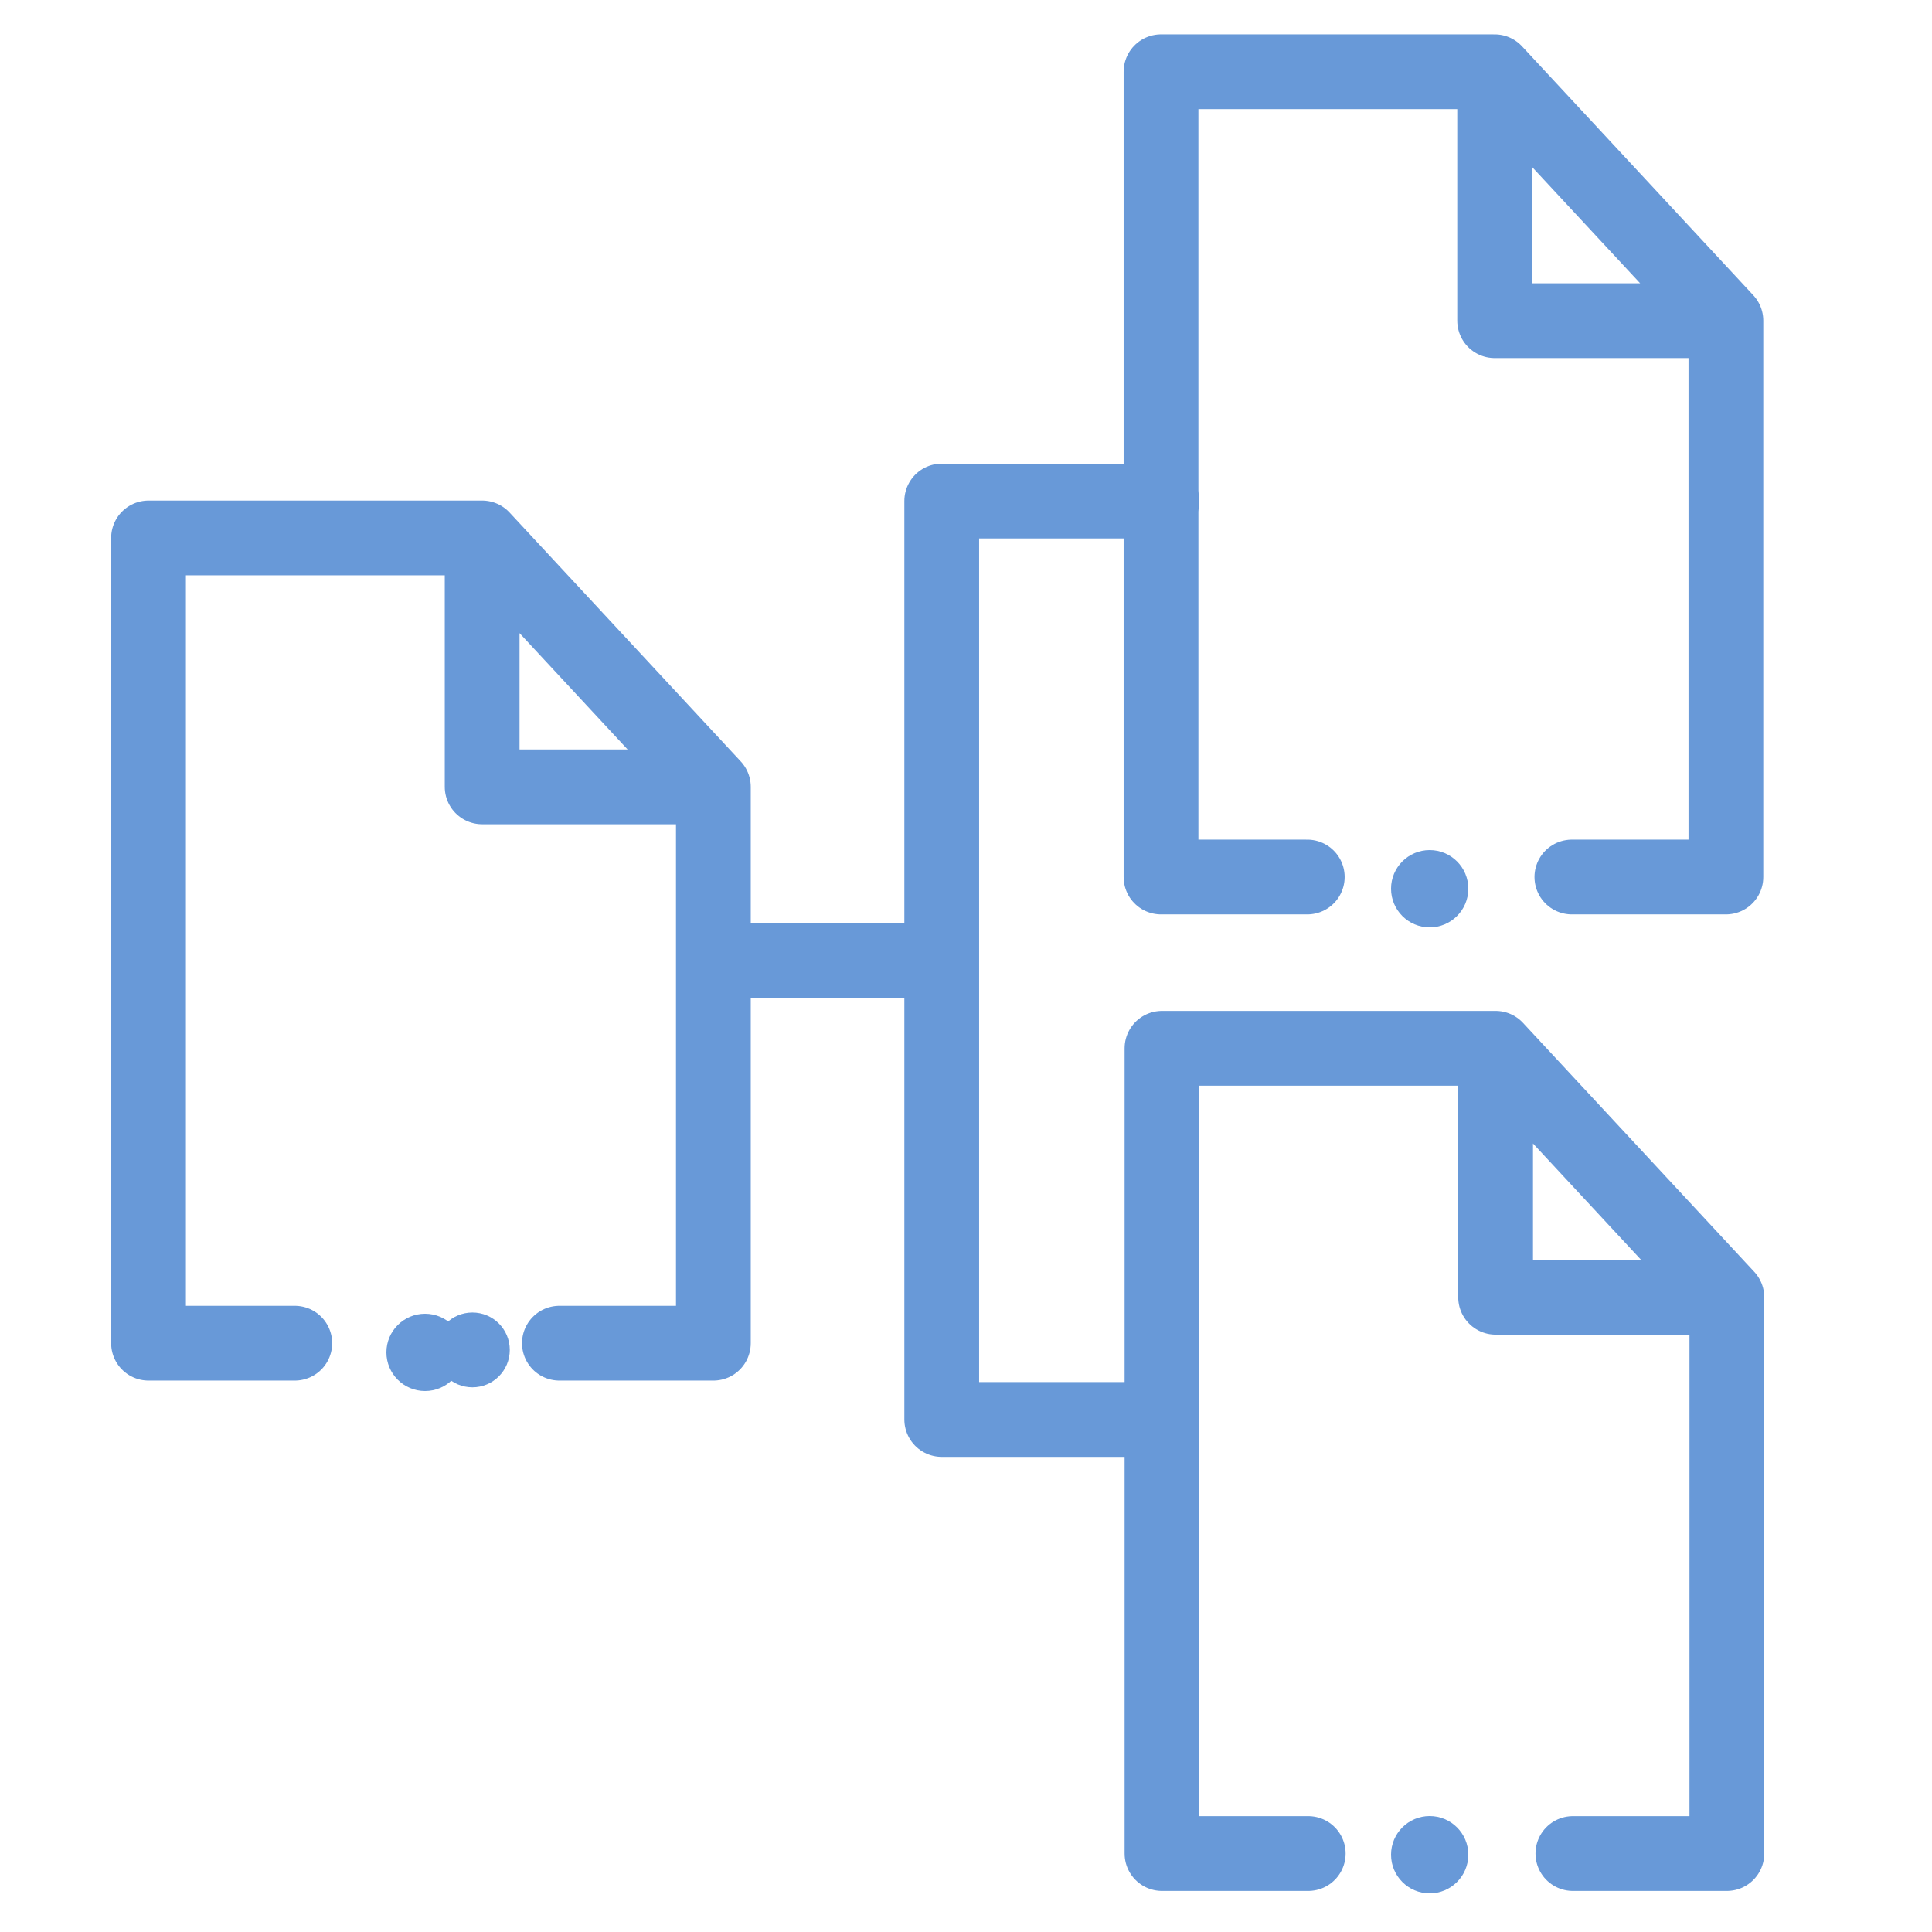 <svg width="50" height="50" viewBox="0 0 50 50" fill="none" xmlns="http://www.w3.org/2000/svg">
<path d="M12.226 35.904C12.76 35.904 13.193 35.471 13.193 34.936C13.193 34.401 12.76 33.968 12.226 33.968C11.691 33.968 11.258 34.401 11.258 34.936C11.258 35.471 11.691 35.904 12.226 35.904Z" fill="#6899D8"/>
<path d="M30.072 36.736H24.372V24.852M30.072 12.967H24.372V24.852M24.372 24.852H18.887" stroke="#6899D8" stroke-width="1.935" stroke-linecap="round" stroke-linejoin="round"/>
<circle cx="37" cy="48" r="1" fill="#6899D8"/>
<path d="M38.706 27.13H30.072V47.97H33.857M38.706 27.13L44.691 33.573M38.706 27.13V33.573H44.691M44.691 33.573V47.97H40.706" stroke="#6899D8" stroke-width="1.935" stroke-linecap="round" stroke-linejoin="round"/>
<circle cx="11" cy="35" r="1" fill="#6899D8"/>
<path d="M12.478 13.922H3.844V34.762H7.629M12.478 13.922L18.462 20.364M12.478 13.922V20.364H18.462M18.462 20.364V34.762H14.477" stroke="#6899D8" stroke-width="1.935" stroke-linecap="round" stroke-linejoin="round"/>
<circle cx="37" cy="23" r="1" fill="#6899D8"/>
<path d="M38.681 1.857H30.047V22.697H33.832M38.681 1.857L44.666 8.299M38.681 1.857V8.299H44.666M44.666 8.299V22.697H40.68" stroke="#6899D8" stroke-width="1.935" stroke-linecap="round" stroke-linejoin="round"/>
</svg>
